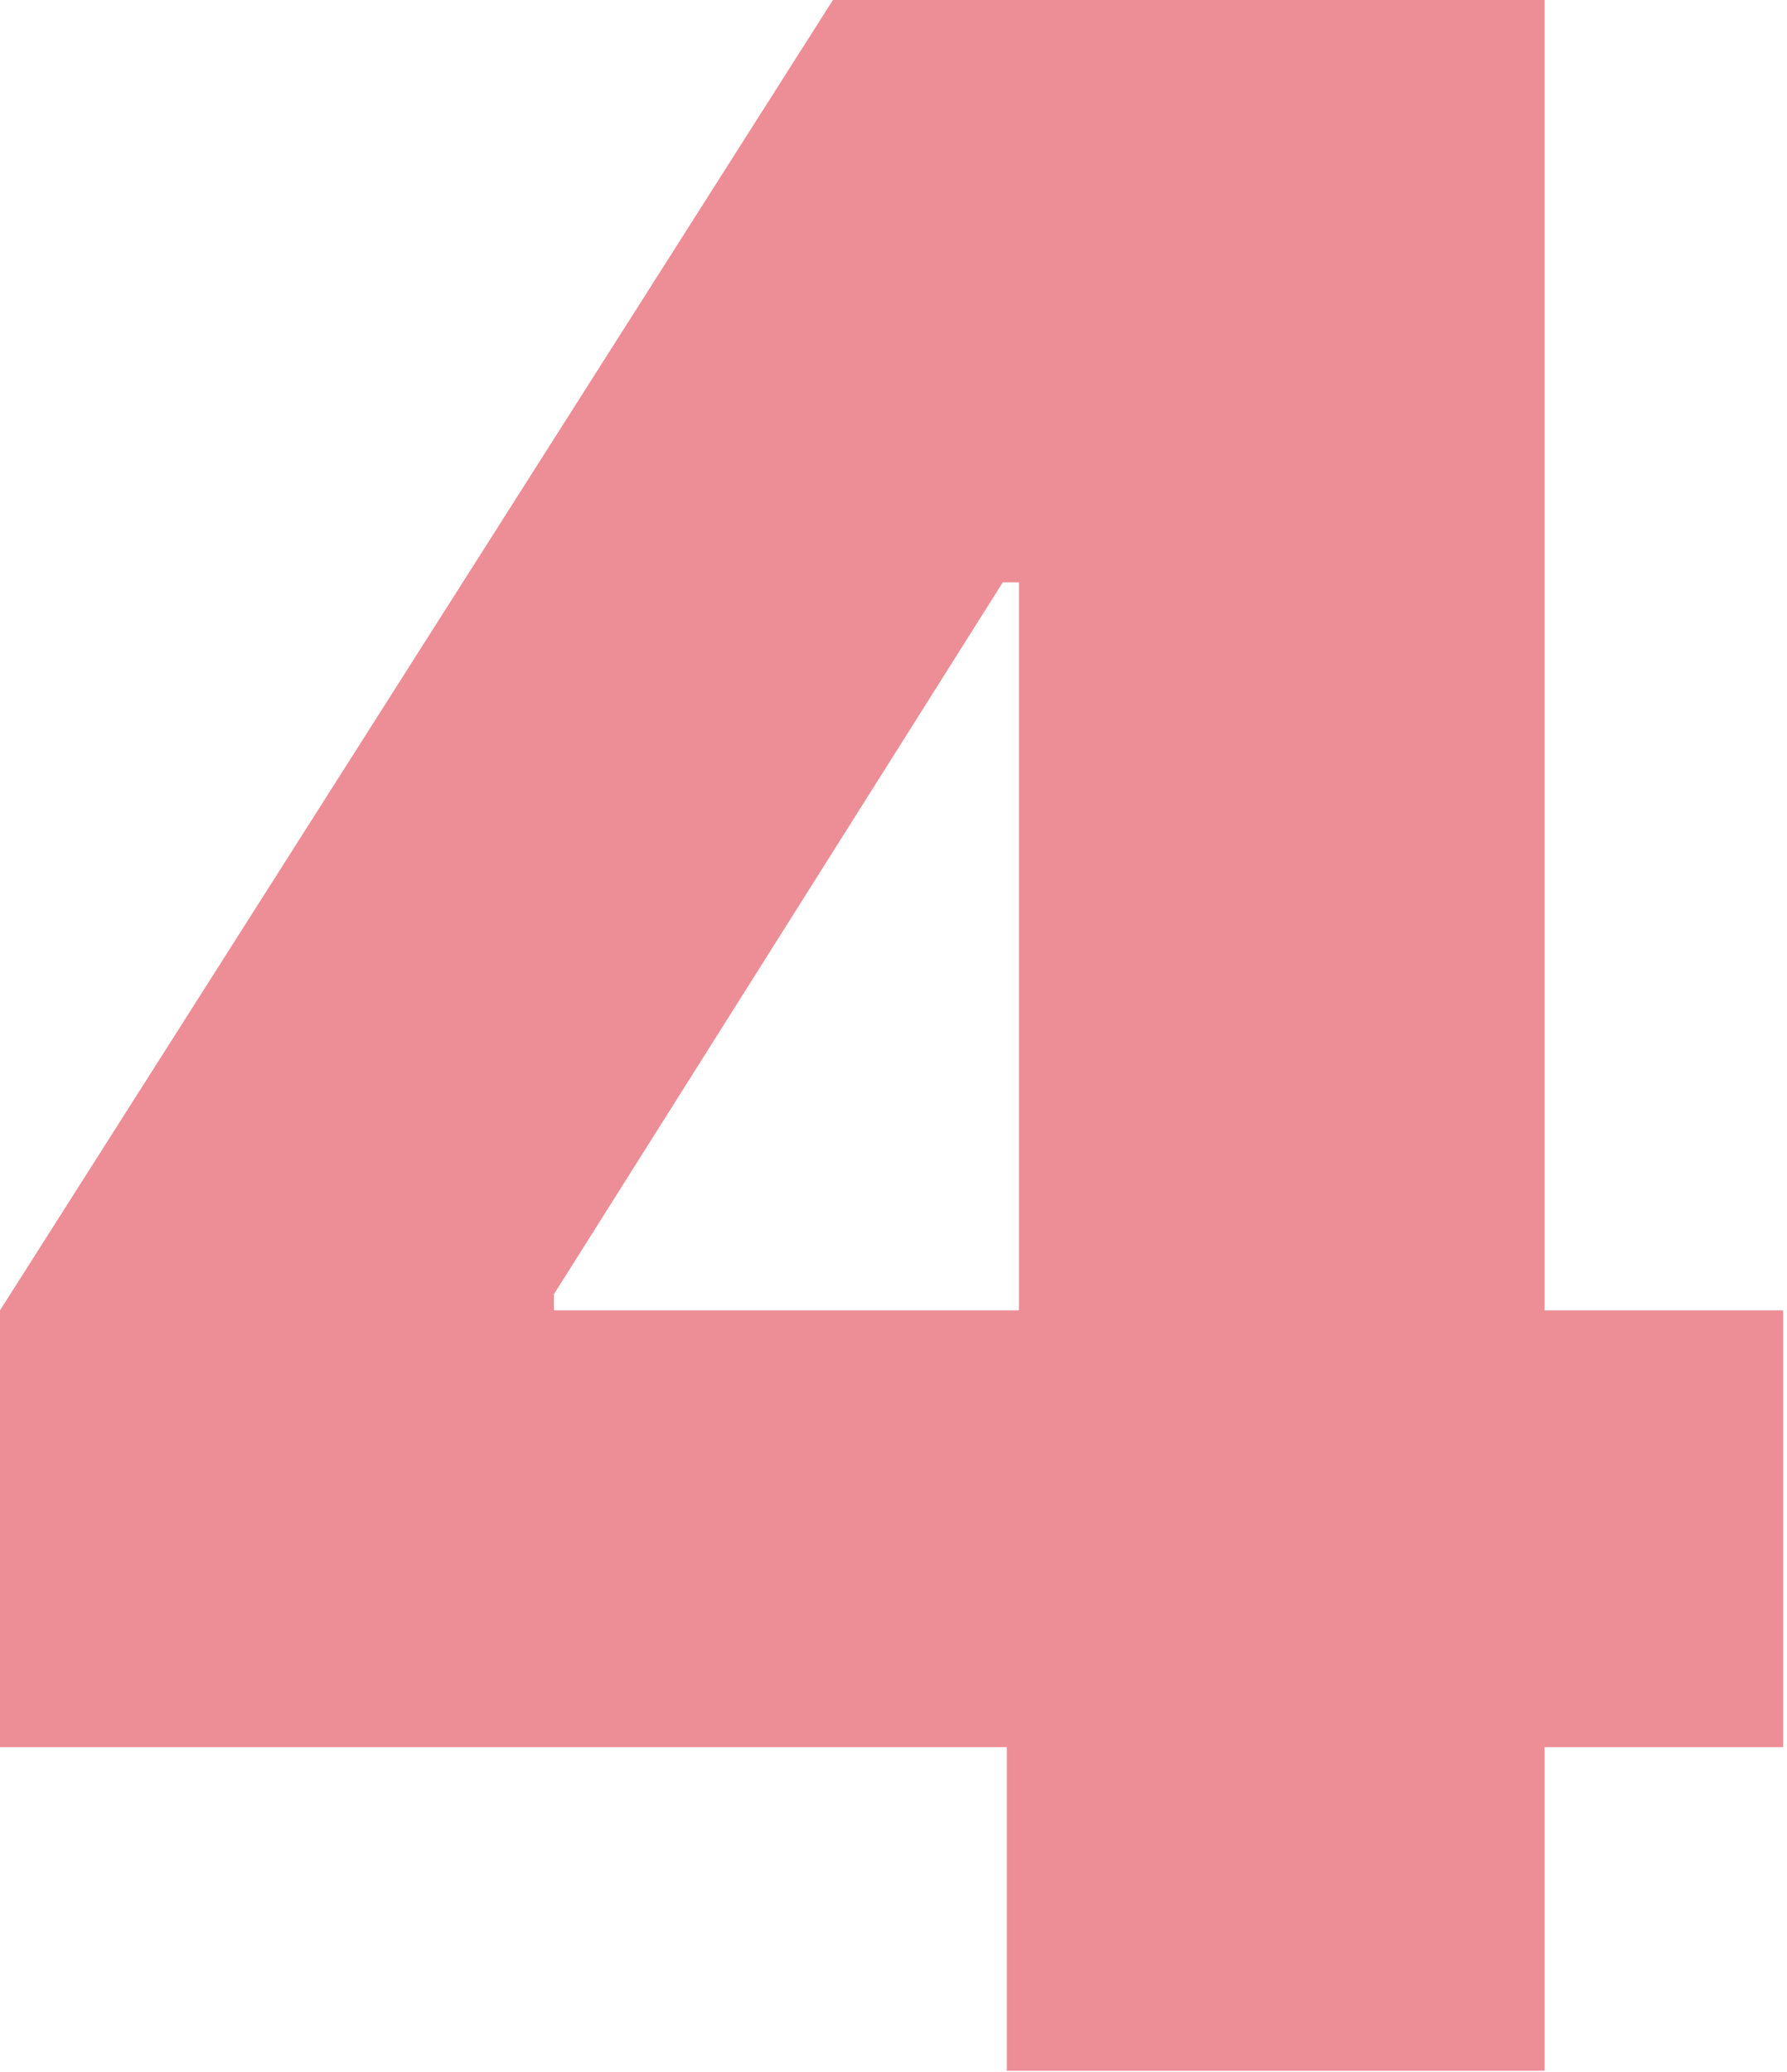 <svg width="113" height="131" viewBox="0 0 113 131" fill="none" xmlns="http://www.w3.org/2000/svg">
<path d="M0 110.455H63.665V130.909H97.671V110.455H112.756V82.841H97.671V0H52.67L0 82.841V110.455ZM64.432 82.841H35.028V81.818L63.409 36.818H64.432V82.841Z" fill="#DC1C2E" fill-opacity="0.5"/>
</svg>
